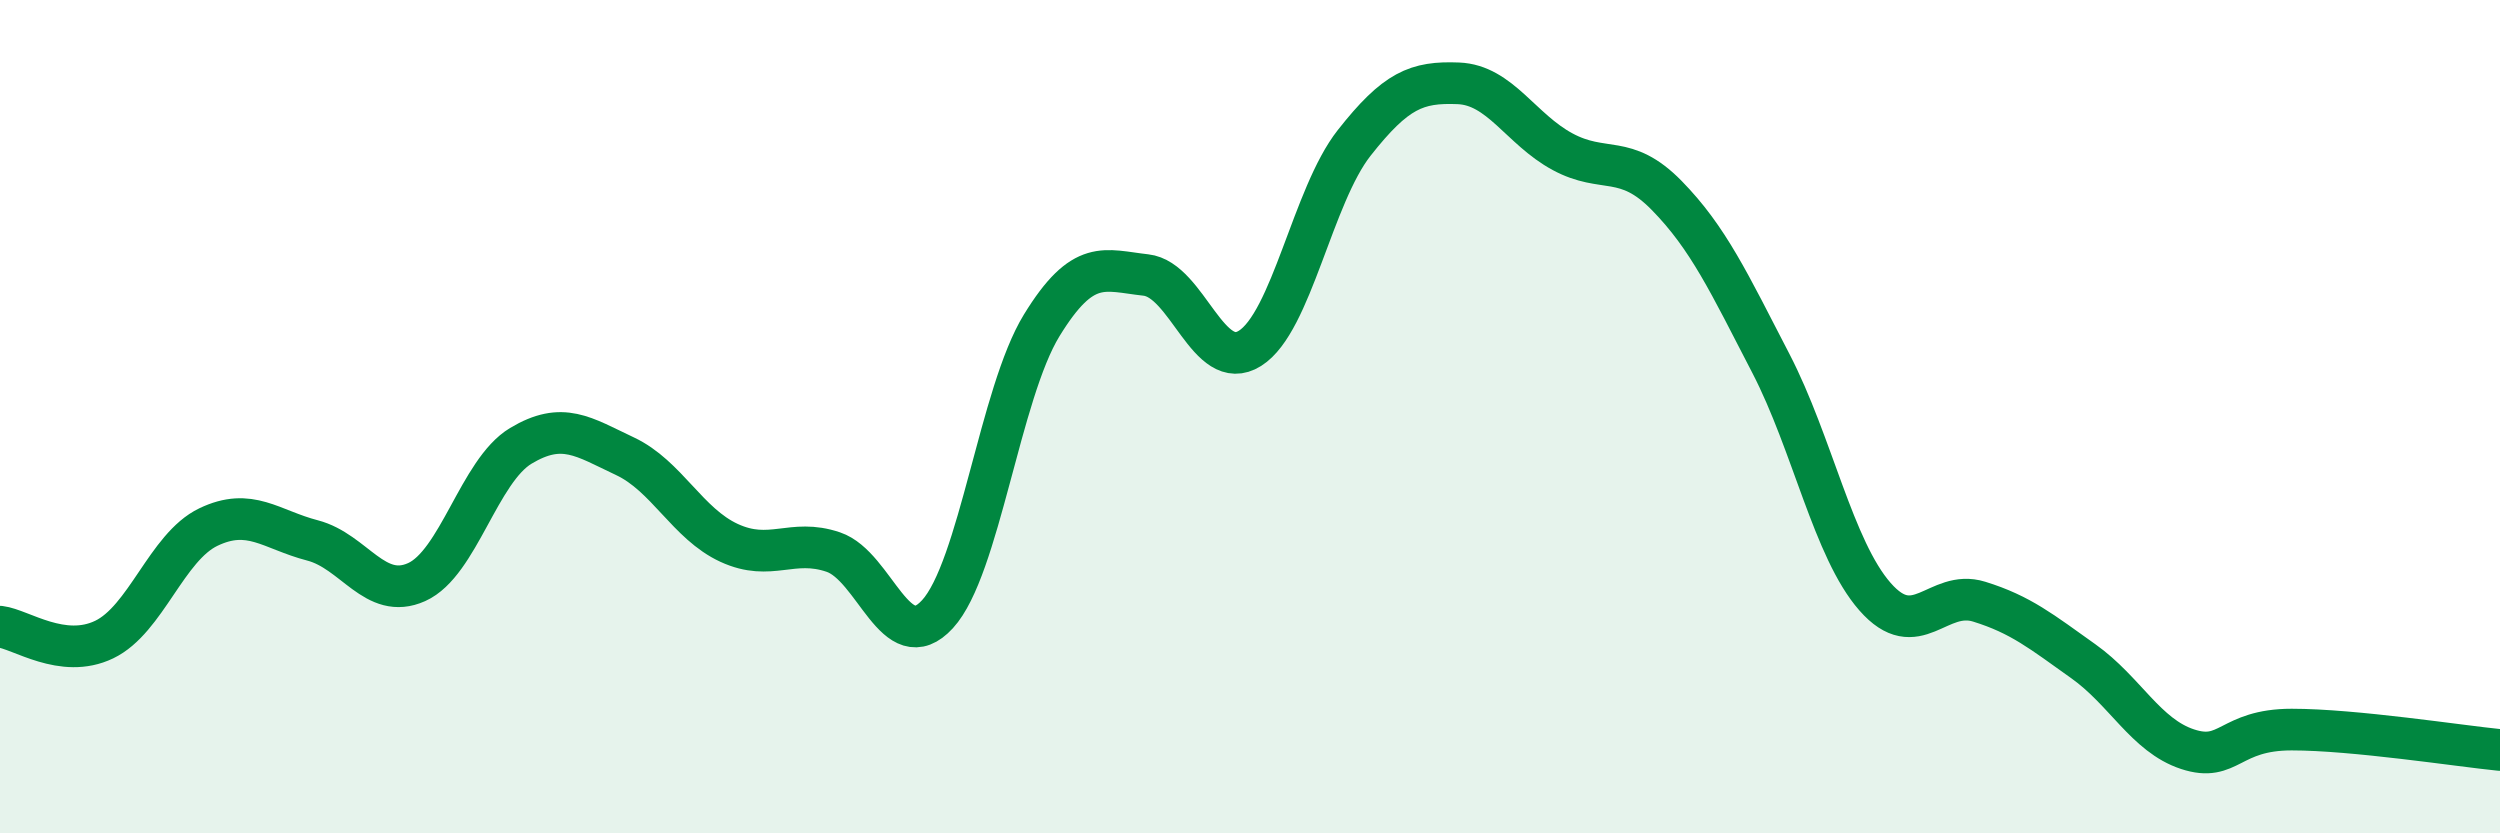 
    <svg width="60" height="20" viewBox="0 0 60 20" xmlns="http://www.w3.org/2000/svg">
      <path
        d="M 0,15.04 C 0.5,15.1 1.5,15.83 2.5,15.35 C 3.5,14.87 4,13.13 5,12.65 C 6,12.17 6.5,12.71 7.5,12.97 C 8.5,13.23 9,14.42 10,13.97 C 11,13.52 11.5,11.3 12.5,10.7 C 13.5,10.1 14,10.48 15,10.95 C 16,11.42 16.5,12.57 17.5,13.03 C 18.5,13.49 19,12.91 20,13.25 C 21,13.59 21.5,15.83 22.5,14.74 C 23.5,13.65 24,9.44 25,7.81 C 26,6.18 26.5,6.49 27.5,6.6 C 28.5,6.71 29,8.99 30,8.36 C 31,7.73 31.5,4.7 32.5,3.43 C 33.5,2.16 34,1.96 35,2 C 36,2.04 36.5,3.1 37.5,3.64 C 38.5,4.18 39,3.67 40,4.69 C 41,5.71 41.5,6.79 42.5,8.72 C 43.5,10.65 44,13.18 45,14.32 C 46,15.46 46.5,14.13 47.5,14.44 C 48.5,14.75 49,15.16 50,15.87 C 51,16.58 51.5,17.65 52.5,17.98 C 53.5,18.31 53.5,17.51 55,17.51 C 56.5,17.51 59,17.9 60,18L60 20L0 20Z"
        fill="#008740"
        opacity="0.1"
        stroke-linecap="round"
        stroke-linejoin="round"
      />
      <path
        d="M 0,15.04 C 0.5,15.1 1.5,15.83 2.5,15.35 C 3.5,14.87 4,13.13 5,12.65 C 6,12.17 6.5,12.71 7.5,12.97 C 8.5,13.23 9,14.42 10,13.97 C 11,13.52 11.5,11.3 12.5,10.7 C 13.5,10.1 14,10.48 15,10.95 C 16,11.42 16.5,12.57 17.5,13.03 C 18.5,13.49 19,12.91 20,13.25 C 21,13.59 21.5,15.83 22.5,14.74 C 23.5,13.65 24,9.44 25,7.81 C 26,6.18 26.5,6.49 27.5,6.6 C 28.5,6.71 29,8.99 30,8.36 C 31,7.73 31.5,4.7 32.5,3.43 C 33.5,2.16 34,1.96 35,2 C 36,2.04 36.5,3.1 37.5,3.64 C 38.5,4.18 39,3.67 40,4.69 C 41,5.71 41.5,6.79 42.5,8.72 C 43.5,10.65 44,13.18 45,14.32 C 46,15.46 46.5,14.13 47.5,14.44 C 48.5,14.75 49,15.16 50,15.87 C 51,16.58 51.5,17.65 52.5,17.98 C 53.5,18.31 53.5,17.51 55,17.51 C 56.5,17.51 59,17.9 60,18"
        stroke="#008740"
        stroke-width="1"
        fill="none"
        stroke-linecap="round"
        stroke-linejoin="round"
      />
    </svg>
  